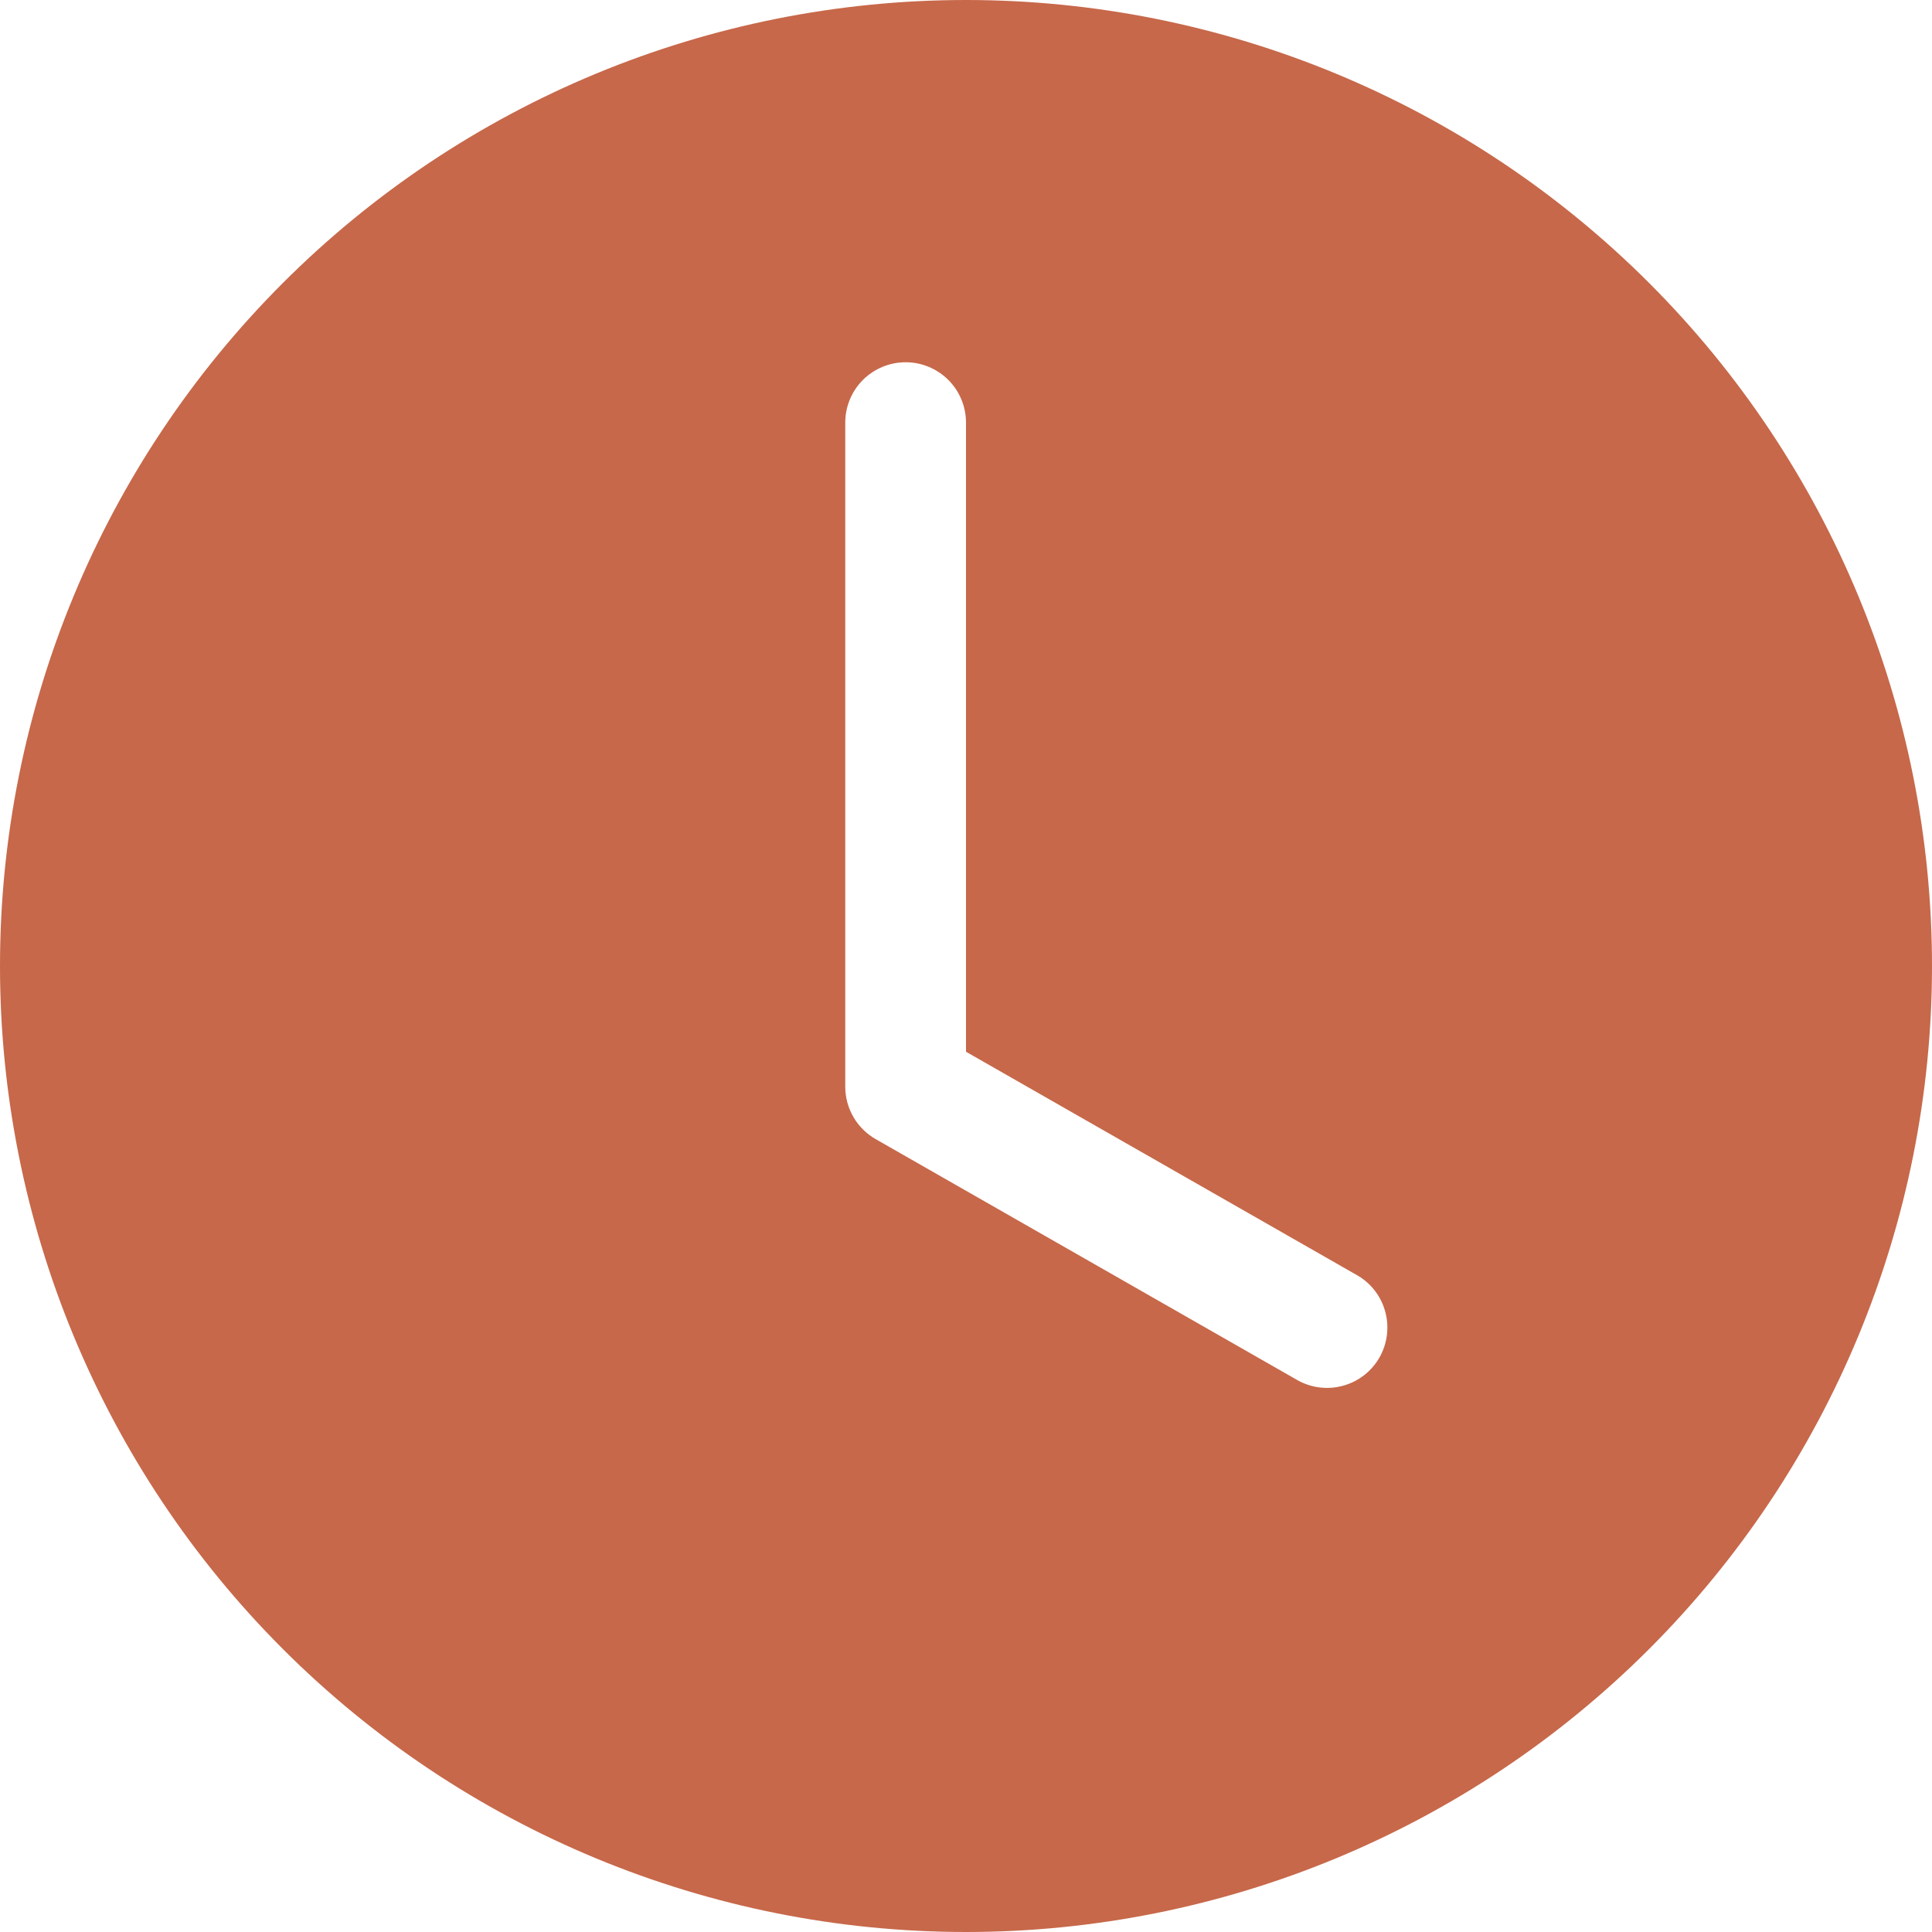 <?xml version="1.0" encoding="UTF-8"?> <svg xmlns="http://www.w3.org/2000/svg" width="34" height="34" viewBox="0 0 34 34" fill="none"><g clip-path="url(#clip0_126_315)"><path d="M34 17C34 21.509 32.209 25.833 29.021 29.021C25.833 32.209 21.509 34 17 34C12.491 34 8.167 32.209 4.979 29.021C1.791 25.833 0 21.509 0 17C0 12.491 1.791 8.167 4.979 4.979C8.167 1.791 12.491 0 17 0C21.509 0 25.833 1.791 29.021 4.979C32.209 8.167 34 12.491 34 17ZM17 7.438C17 7.156 16.888 6.885 16.689 6.686C16.489 6.487 16.219 6.375 15.938 6.375C15.656 6.375 15.386 6.487 15.186 6.686C14.987 6.885 14.875 7.156 14.875 7.438V19.125C14.875 19.312 14.925 19.496 15.019 19.658C15.113 19.82 15.248 19.954 15.411 20.047L22.848 24.297C23.092 24.429 23.378 24.46 23.645 24.384C23.912 24.308 24.138 24.131 24.276 23.89C24.413 23.649 24.451 23.364 24.381 23.095C24.312 22.827 24.14 22.596 23.902 22.453L17 18.509V7.438Z" fill="#C7684A"></path></g><defs><clipPath id="clip0_126_315"><rect width="34" height="34" fill="white"></rect></clipPath></defs></svg> 